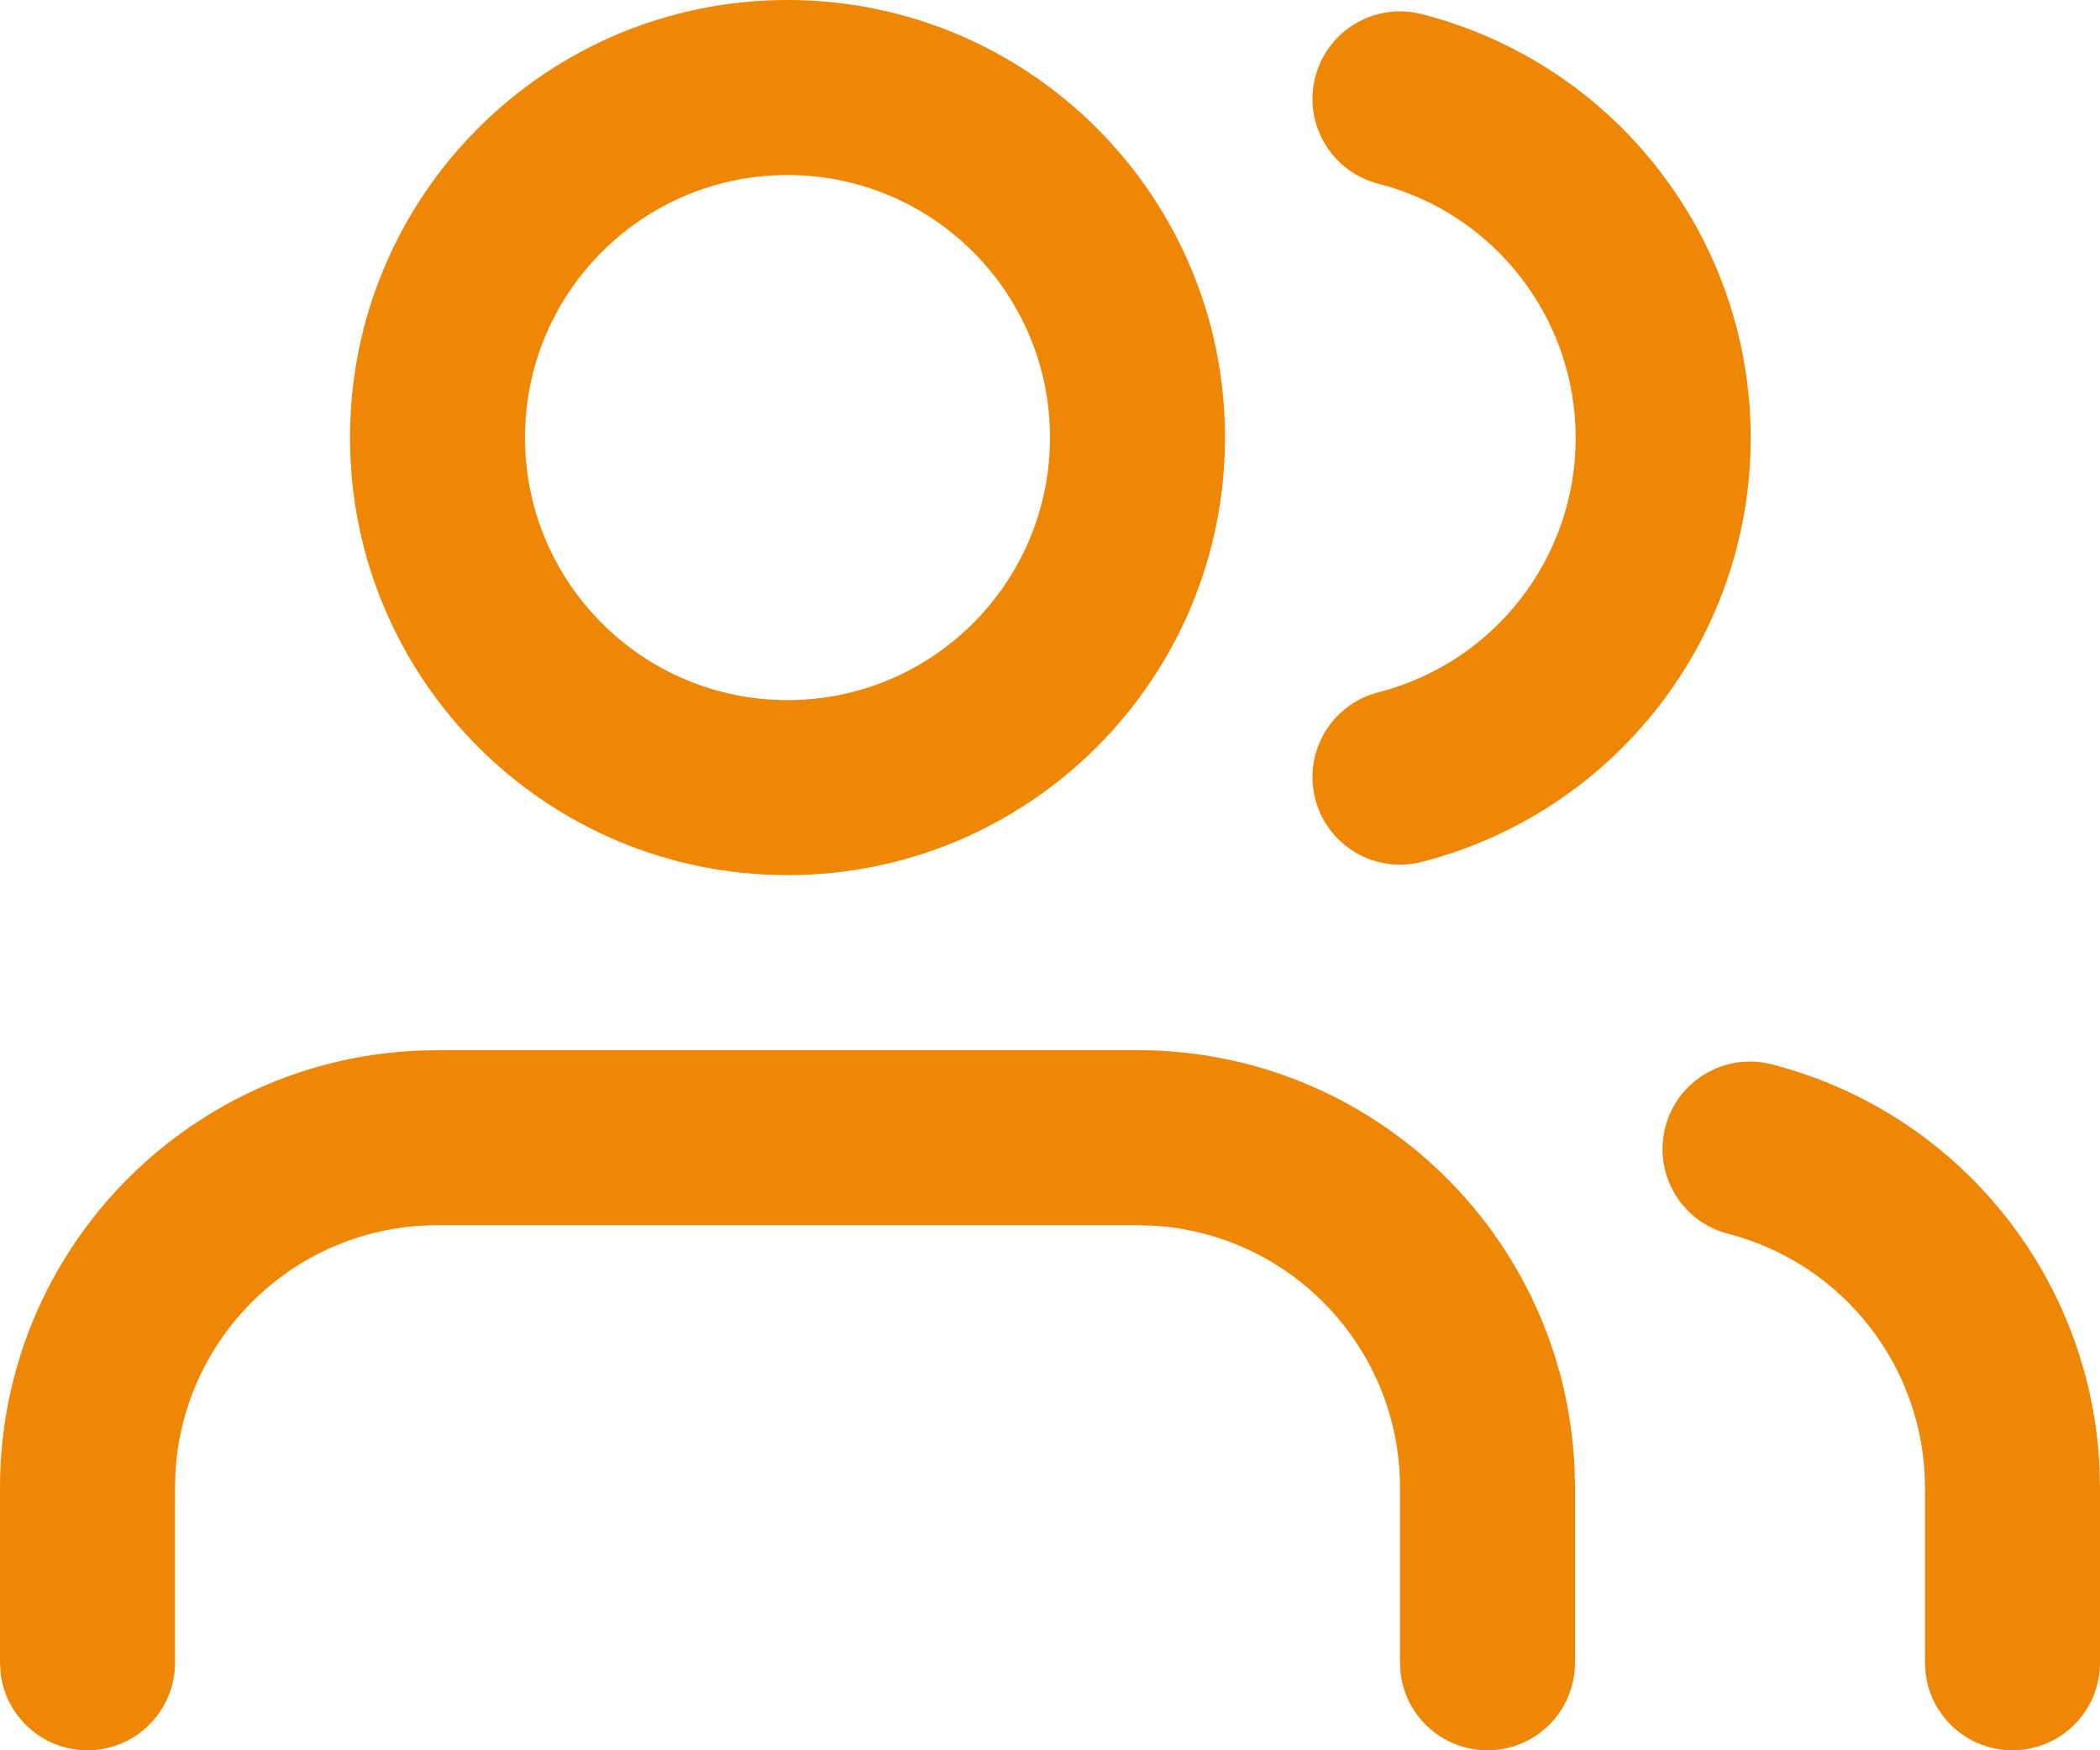 <?xml version="1.0" encoding="UTF-8"?>
<svg width="24px" height="20px" viewBox="0 0 24 20" version="1.1" xmlns="http://www.w3.org/2000/svg" xmlns:xlink="http://www.w3.org/1999/xlink">
    <!-- Generator: sketchtool 62 (101010) - https://sketch.com -->
    <title>E86B5DE7-2EA1-4DE3-8AE2-08AE9331ACBC@1.00x</title>
    <desc>Created with sketchtool.</desc>
    <g id="Symbols" stroke="none" stroke-width="1" fill="none" fill-rule="evenodd">
        <g id="Icon-/-24-/-Persons" transform="translate(0, -2)" fill="#EE8606">
            <g id="Outline" transform="translate(0, 2)">
                <path d="M13,12 C15.689,12 17.882,14.122 17.995,16.783 L18,17 L18,19 C18,19.552 17.552,20 17,20 C16.487,20 16.064,19.614 16.007,19.117 L16,19 L16,17 C16,15.402 14.751,14.096 13.176,14.005 L13,14 L5,14 C3.402,14 2.096,15.249 2.005,16.824 L2,17 L2,19 C2,19.552 1.552,20 1,20 C0.487,20 0.064,19.614 0.007,19.117 L0,19 L0,17 C0,14.311 2.122,12.118 4.783,12.005 L5,12 L13,12 Z M20.25,12.162 C22.383,12.712 23.895,14.59 23.995,16.773 L24,17 L24,19 C24,19.552 23.552,20 23,20 C22.487,20 22.064,19.614 22.007,19.117 L22,19 L22,17.001 C21.999,15.634 21.074,14.44 19.75,14.098 C19.215,13.96 18.894,13.415 19.032,12.88 C19.17,12.345 19.715,12.024 20.25,12.162 Z M9,0 C11.761,0 14,2.239 14,5 C14,7.761 11.761,10 9,10 C6.239,10 4,7.761 4,5 C4,2.239 6.239,0 9,0 Z M16.248,0.161 C18.46,0.728 20.008,2.721 20.008,5.005 C20.008,7.289 18.46,9.282 16.248,9.849 C15.713,9.986 15.168,9.663 15.031,9.128 C14.894,8.593 15.217,8.048 15.752,7.911 C17.079,7.571 18.008,6.375 18.008,5.005 C18.008,3.635 17.079,2.439 15.752,2.099 C15.217,1.962 14.894,1.417 15.031,0.882 C15.168,0.347 15.713,0.024 16.248,0.161 Z M9,2 C7.343,2 6,3.343 6,5 C6,6.657 7.343,8 9,8 C10.657,8 12,6.657 12,5 C12,3.343 10.657,2 9,2 Z" id="icon_persons"></path>
            </g>
        </g>
    </g>
</svg>